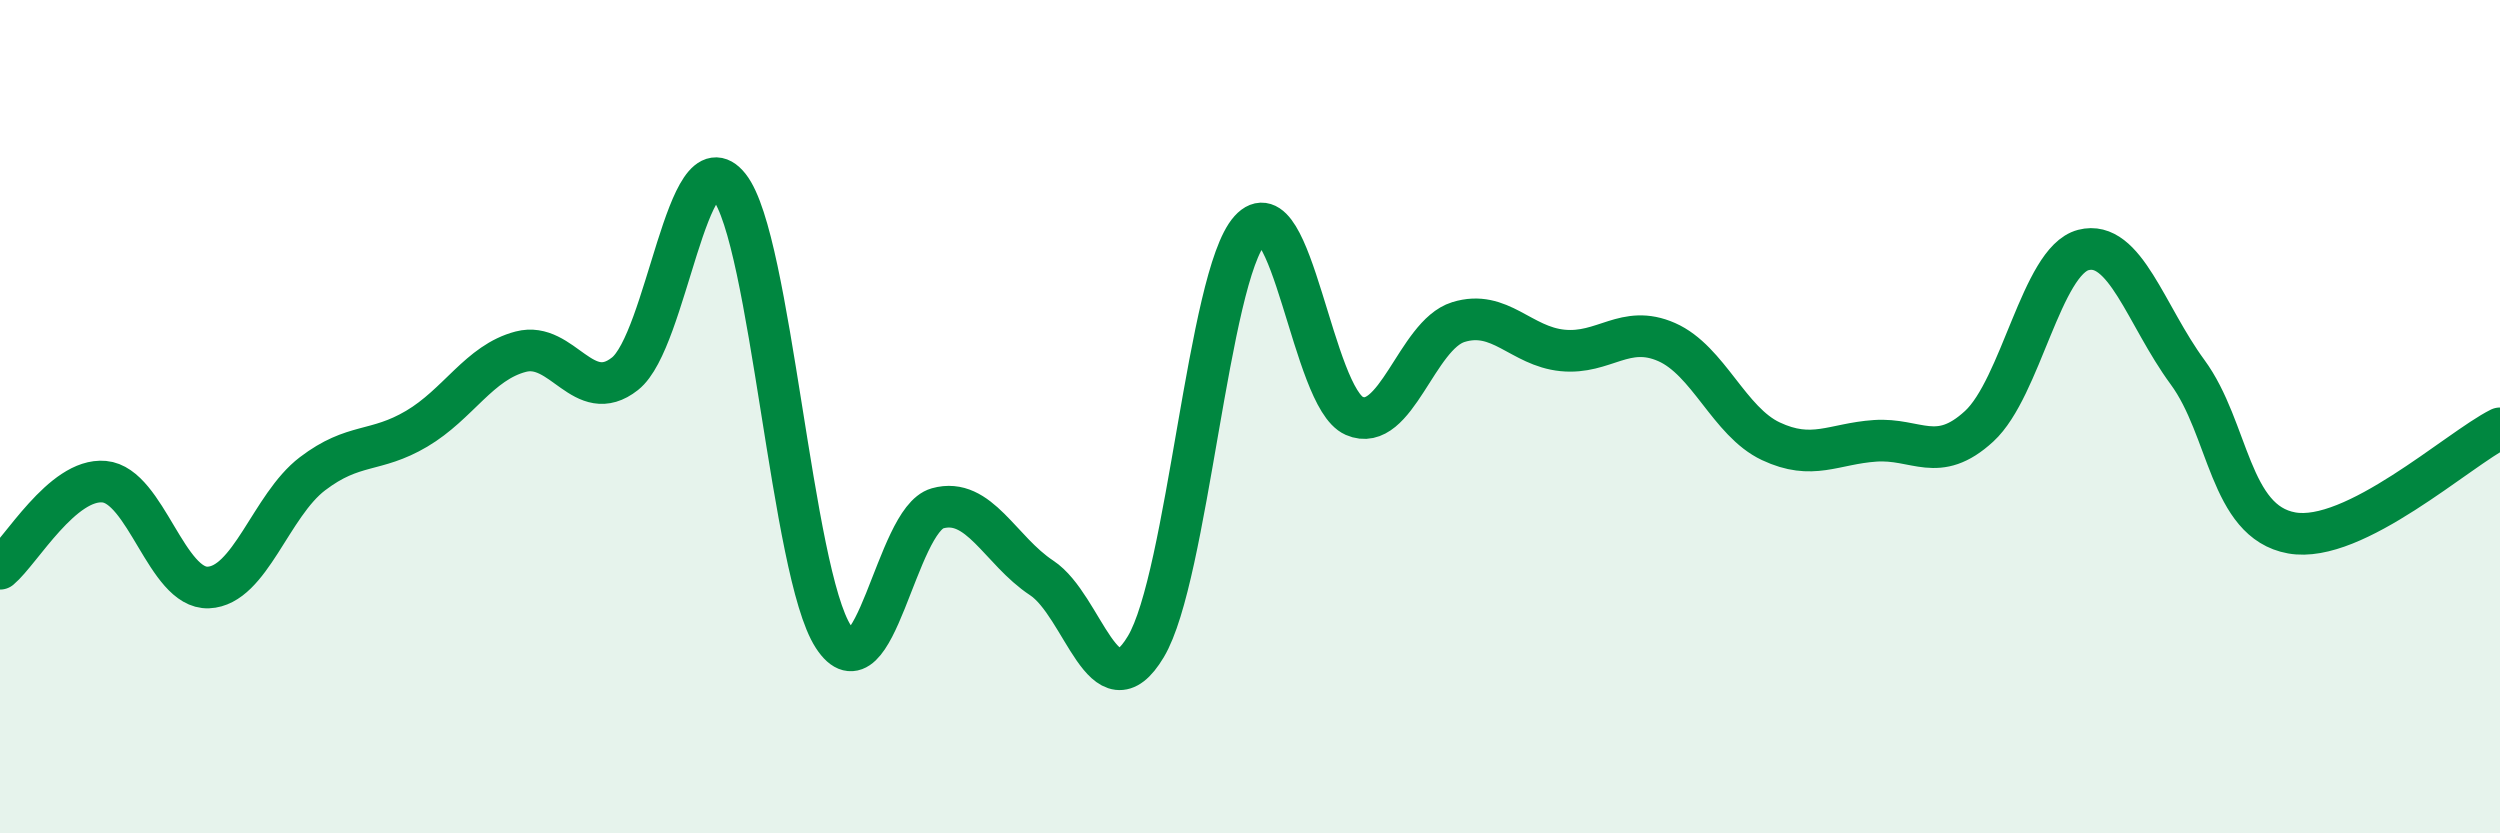 
    <svg width="60" height="20" viewBox="0 0 60 20" xmlns="http://www.w3.org/2000/svg">
      <path
        d="M 0,13.65 C 0.5,13.23 1.5,11.47 2.5,11.56 C 3.5,11.65 4,14.14 5,14.1 C 6,14.06 6.5,12.13 7.5,11.37 C 8.5,10.61 9,10.88 10,10.29 C 11,9.7 11.5,8.7 12.5,8.44 C 13.5,8.18 14,9.76 15,8.97 C 16,8.18 16.5,3.22 17.5,4.48 C 18.5,5.74 19,13.74 20,15.28 C 21,16.82 21.5,12.48 22.5,12.2 C 23.5,11.92 24,13.21 25,13.87 C 26,14.53 26.5,17.19 27.5,15.52 C 28.5,13.85 29,6.63 30,5.52 C 31,4.41 31.5,9.54 32.5,9.98 C 33.5,10.42 34,8.04 35,7.73 C 36,7.42 36.5,8.31 37.5,8.41 C 38.5,8.51 39,7.77 40,8.21 C 41,8.65 41.5,10.12 42.5,10.59 C 43.5,11.06 44,10.65 45,10.58 C 46,10.51 46.5,11.15 47.5,10.23 C 48.5,9.31 49,6.26 50,6 C 51,5.74 51.5,7.57 52.5,8.93 C 53.5,10.29 53.5,12.52 55,12.79 C 56.5,13.06 59,10.78 60,10.28L60 20L0 20Z"
        fill="#008740"
        opacity="0.1"
        stroke-linecap="round"
        stroke-linejoin="round"
      />
      <path
        d="M 0,13.65 C 0.5,13.23 1.5,11.47 2.5,11.56 C 3.5,11.65 4,14.14 5,14.1 C 6,14.06 6.5,12.13 7.5,11.37 C 8.5,10.61 9,10.88 10,10.29 C 11,9.7 11.5,8.7 12.5,8.44 C 13.5,8.18 14,9.76 15,8.97 C 16,8.18 16.5,3.22 17.5,4.48 C 18.5,5.74 19,13.74 20,15.28 C 21,16.82 21.5,12.48 22.5,12.2 C 23.5,11.92 24,13.21 25,13.87 C 26,14.53 26.5,17.19 27.5,15.52 C 28.5,13.85 29,6.63 30,5.52 C 31,4.41 31.5,9.54 32.5,9.98 C 33.5,10.42 34,8.04 35,7.73 C 36,7.42 36.5,8.31 37.5,8.41 C 38.5,8.51 39,7.77 40,8.21 C 41,8.65 41.5,10.12 42.5,10.59 C 43.5,11.06 44,10.65 45,10.58 C 46,10.51 46.5,11.15 47.5,10.23 C 48.5,9.31 49,6.26 50,6 C 51,5.74 51.5,7.57 52.5,8.93 C 53.5,10.29 53.5,12.52 55,12.79 C 56.5,13.06 59,10.78 60,10.28"
        stroke="#008740"
        stroke-width="1"
        fill="none"
        stroke-linecap="round"
        stroke-linejoin="round"
      />
    </svg>
  